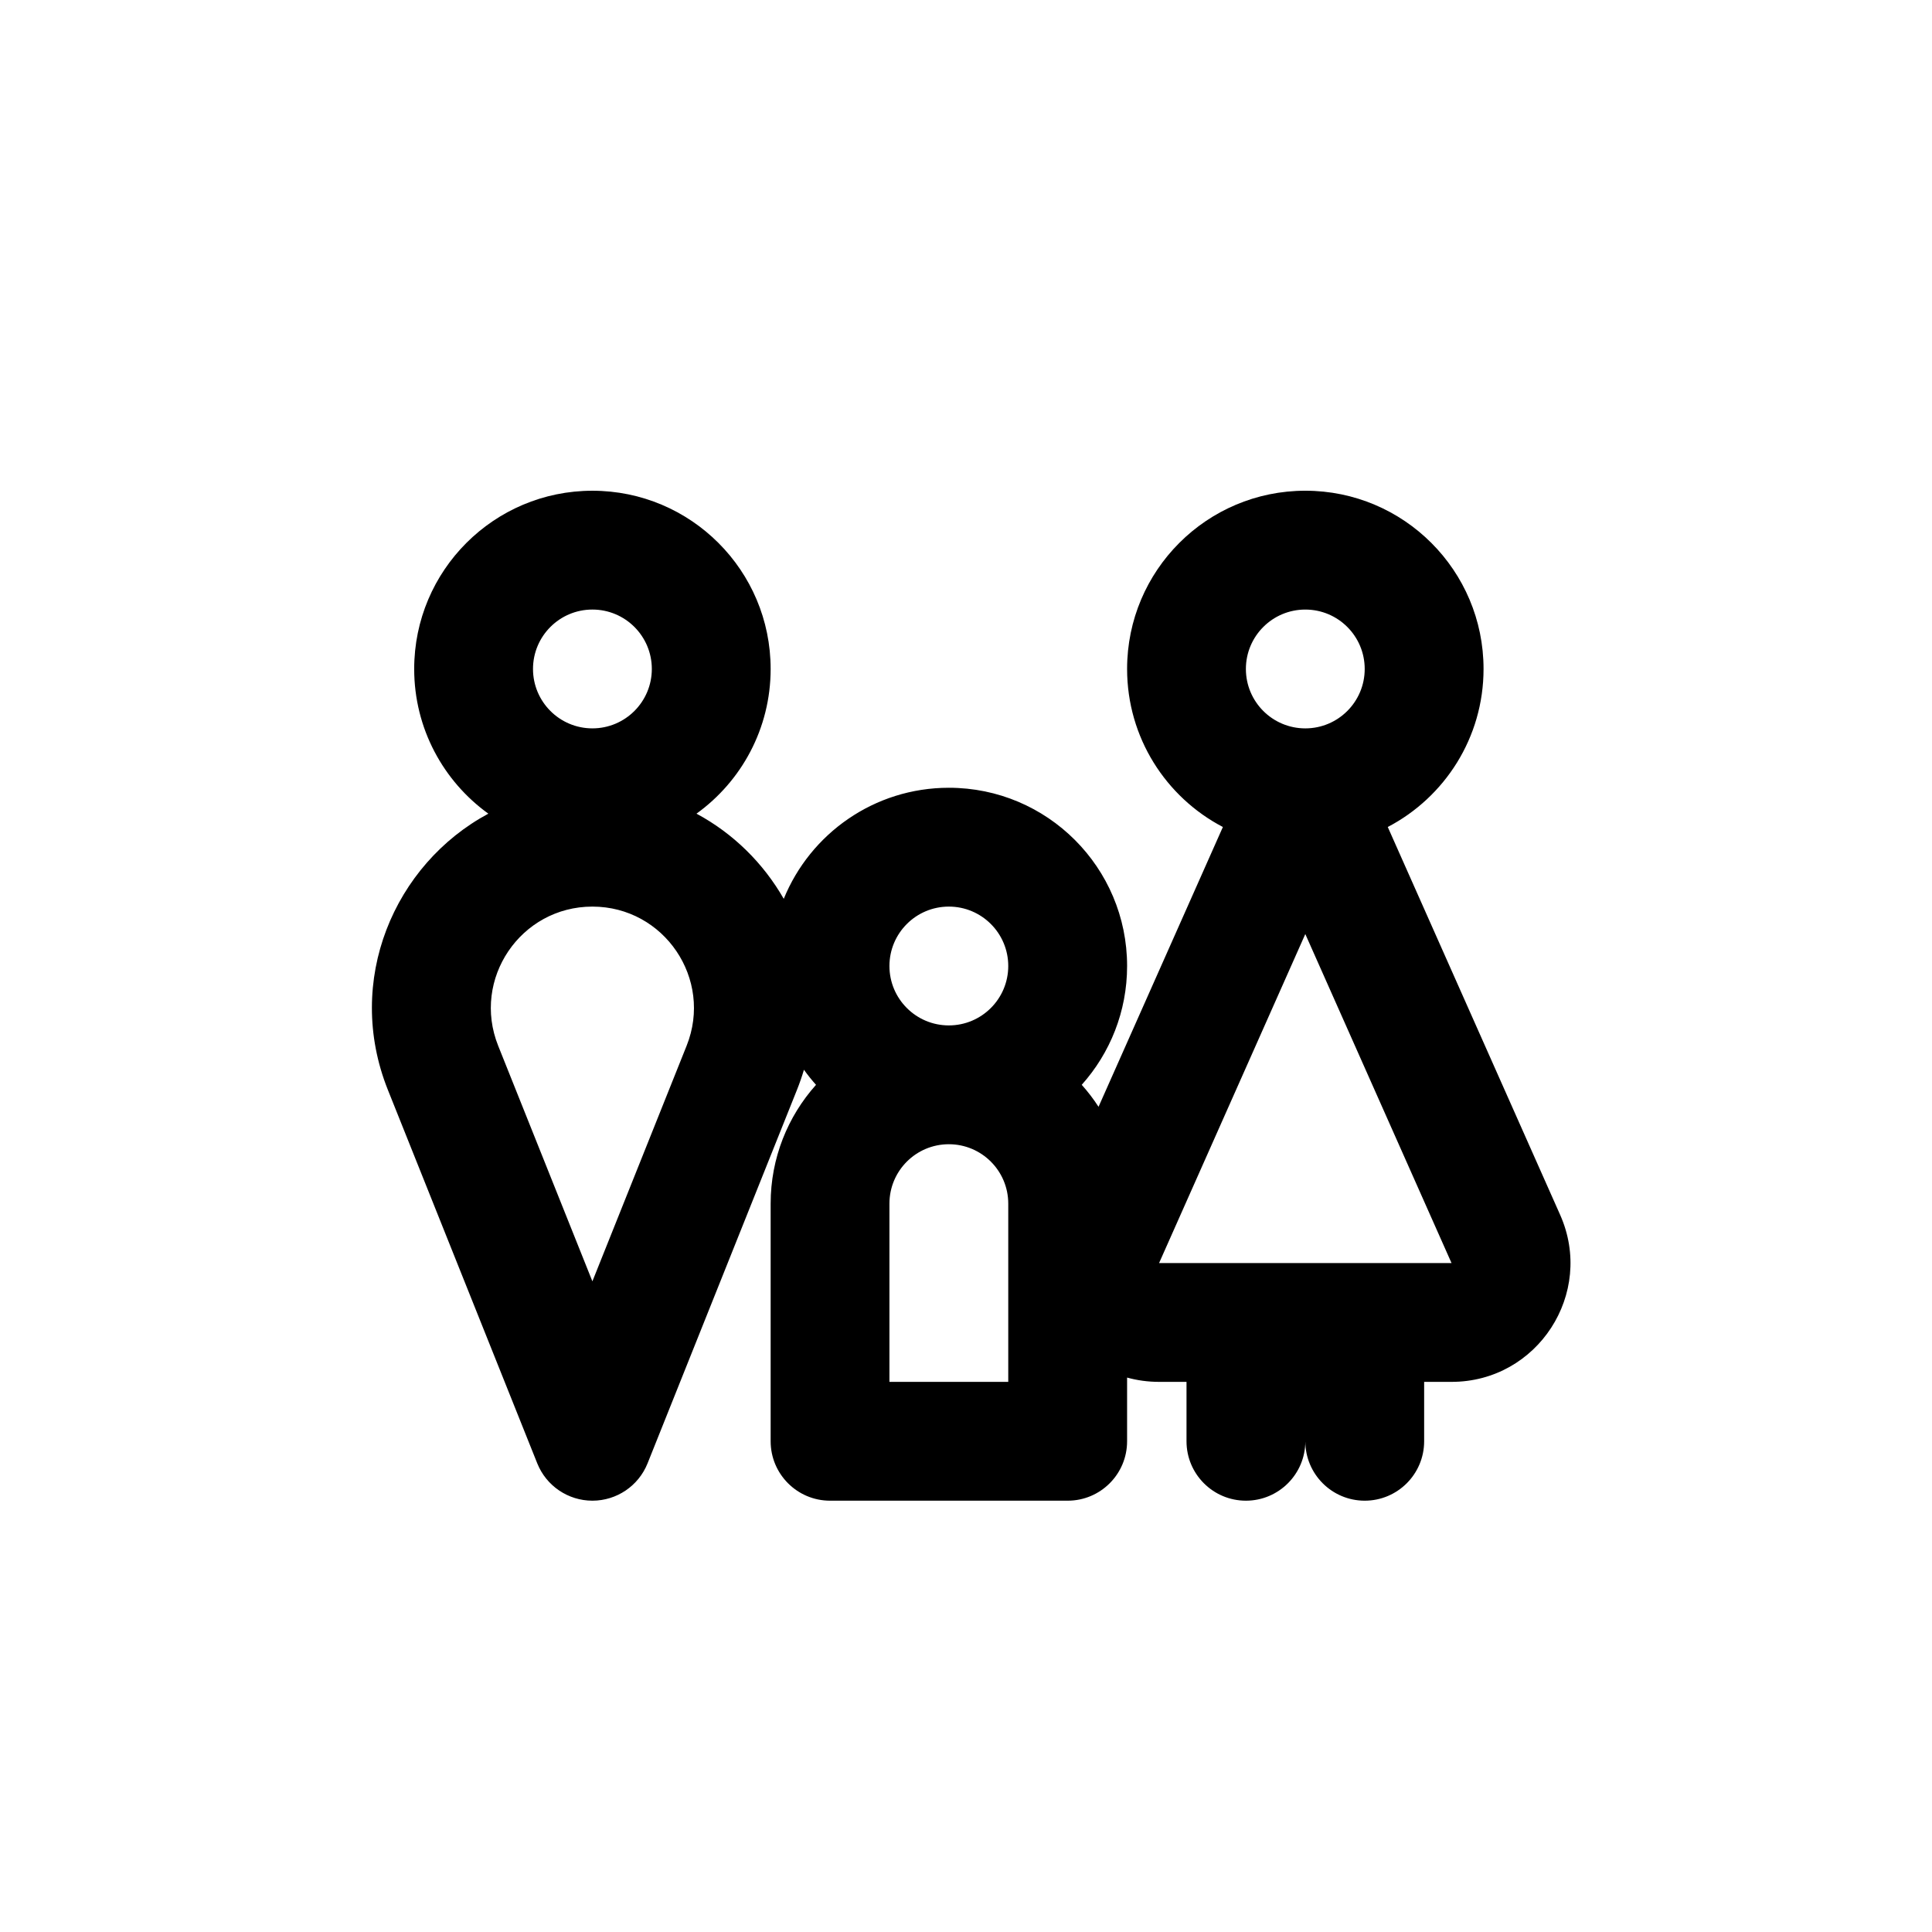 <?xml version="1.0" encoding="UTF-8"?>
<!-- Uploaded to: ICON Repo, www.svgrepo.com, Generator: ICON Repo Mixer Tools -->
<svg fill="#000000" width="800px" height="800px" version="1.1" viewBox="144 144 512 512" xmlns="http://www.w3.org/2000/svg">
 <path d="m316.74 321.28c0 8.695-7.051 15.746-15.746 15.746-8.695 0-15.742-7.051-15.742-15.746 0-8.695 7.047-15.742 15.742-15.742 8.695 0 15.746 7.047 15.746 15.742zm11.832 38.352c11.906-8.578 19.656-22.559 19.656-38.352 0-26.086-21.148-47.23-47.234-47.23-26.086 0-47.23 21.145-47.23 47.23 0 15.793 7.75 29.773 19.652 38.352-24.953 13.395-38.203 44.258-26.625 73.199l39.586 98.969c2.391 5.977 8.18 9.898 14.617 9.898s12.227-3.922 14.617-9.898l39.59-98.969c0.707-1.77 1.324-3.551 1.852-5.336 0.992 1.391 2.062 2.723 3.199 3.996-7.477 8.355-12.023 19.391-12.023 31.488v62.973c0 8.695 7.047 15.746 15.742 15.746h62.977c8.695 0 15.742-7.051 15.742-15.746v-16.879c2.676 0.738 5.516 1.137 8.484 1.137h7.262v15.742c0 8.695 7.047 15.746 15.742 15.746 8.695 0 15.746-7.051 15.746-15.746 0 8.695 7.047 15.746 15.742 15.746 8.695 0 15.746-7.051 15.746-15.746v-15.742h7.262c22.785 0 38.027-23.453 28.773-44.277l-45.676-102.77c15.086-7.887 25.383-23.684 25.383-41.887 0-26.086-21.145-47.23-47.23-47.23-26.086 0-47.234 21.145-47.234 47.23 0 18.203 10.297 34 25.383 41.887l-32.953 74.148c-1.336-2.059-2.824-4.008-4.453-5.824 7.477-8.359 12.023-19.391 12.023-31.488 0-26.086-21.145-47.234-47.23-47.234-19.789 0-36.734 12.168-43.762 29.434-5.394-9.422-13.363-17.332-23.125-22.57zm177.09 119.09h23.008l-38.75-87.188-38.75 87.188zm-110.21-62.977c8.695 0 15.746-7.047 15.746-15.742s-7.051-15.746-15.746-15.746c-8.695 0-15.742 7.051-15.742 15.746s7.047 15.742 15.742 15.742zm0 31.488c-8.695 0-15.742 7.047-15.742 15.746v47.23h31.488v-47.23c0-8.699-7.051-15.746-15.746-15.746zm110.21-125.95c0 8.695-7.047 15.746-15.742 15.746-8.695 0-15.746-7.051-15.746-15.746 0-8.695 7.051-15.742 15.746-15.742 8.695 0 15.742 7.047 15.742 15.742zm-229.64 99.859c-7.066-17.668 5.945-36.883 24.969-36.883 19.027 0 32.035 19.215 24.969 36.883l-24.969 62.422z" fill-rule="evenodd"/>
</svg>